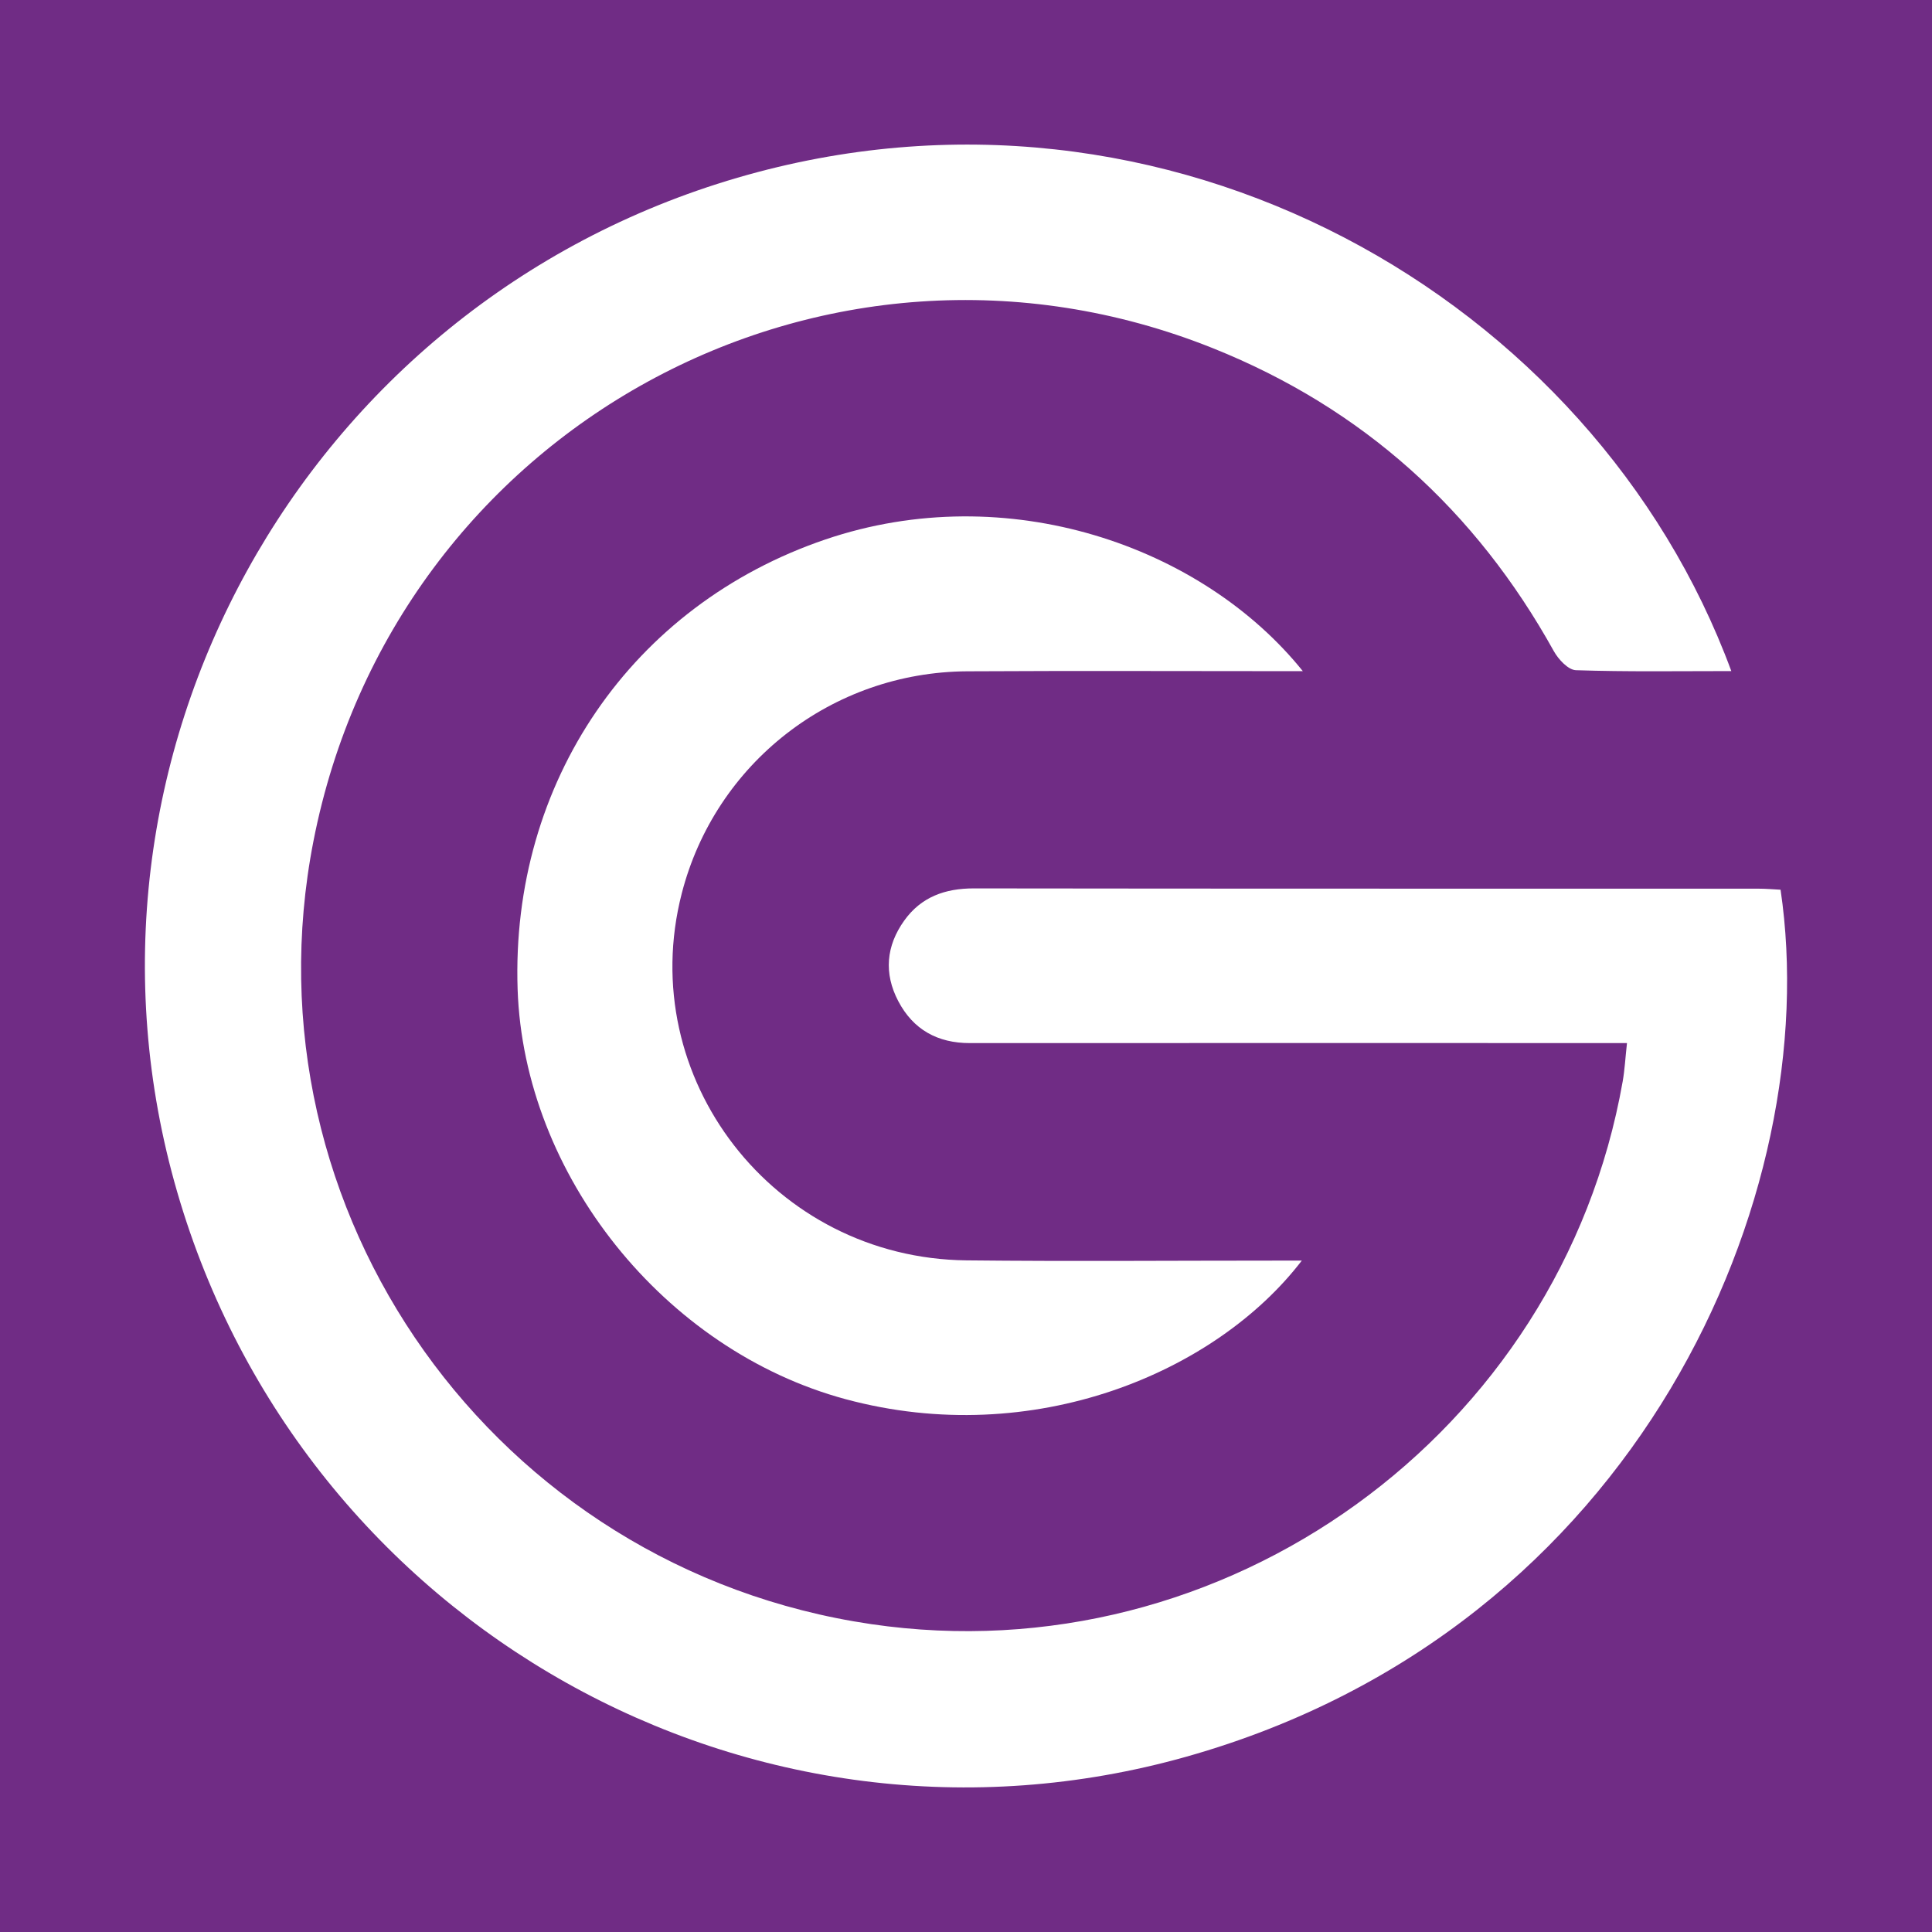 <?xml version="1.0" encoding="utf-8"?>
<!-- Generator: Adobe Illustrator 17.0.0, SVG Export Plug-In . SVG Version: 6.00 Build 0)  -->
<!DOCTYPE svg PUBLIC "-//W3C//DTD SVG 1.1//EN" "http://www.w3.org/Graphics/SVG/1.1/DTD/svg11.dtd">
<svg version="1.1" id="Layer_1" xmlns="http://www.w3.org/2000/svg" xmlns:xlink="http://www.w3.org/1999/xlink" x="0px" y="0px"
	 width="200px" height="200px" viewBox="0 0 200 200" enable-background="new 0 0 200 200" xml:space="preserve">
<rect fill="#702C85" width="200" height="200"/>
<g>
	<path fill="#FFFFFF" d="M179.225,69.47c-5.519,0-10.807,0.085-16.086-0.091c-0.796-0.026-1.816-1.12-2.286-1.968
		c-8.092-14.578-19.781-25.14-35.249-31.346c-40.235-16.141-84.81,8.309-93.158,51.018c-7.502,38.379,18.815,75.324,57.732,81.046
		c36.61,5.383,71.373-19.708,77.8-56.167c0.209-1.183,0.272-2.392,0.447-3.985c-1.169,0-2.179,0-3.188,0
		c-21.611-0.001-43.222-0.009-64.832,0.004c-3.349,0.002-5.87-1.394-7.418-4.347c-1.503-2.866-1.258-5.708,0.616-8.332
		c1.754-2.455,4.233-3.34,7.22-3.336c27.079,0.037,54.157,0.022,81.236,0.029c0.765,0,1.53,0.071,2.265,0.108
		c4.652,31.391-14.555,76.502-61.492,89.743C77.93,194.511,31.358,168.29,18.337,123.37C5.372,78.641,31.331,31.557,76.335,18.401
		C120.865,5.384,164.993,30.887,179.225,69.47z"/>
	<path fill="#FFFFFF" d="M134.87,69.48c-11.852,0-23.296-0.051-34.74,0.013c-14.016,0.078-26.09,9.52-29.556,22.997
		c-4.914,19.103,9.522,37.767,29.477,37.983c10.67,0.116,21.343,0.024,32.014,0.025c0.83,0,1.66,0,2.695,0
		c-8.881,11.59-27.778,19.589-47.227,14.344c-18.756-5.058-33.307-23.206-33.95-42.444c-0.715-21.392,11.805-39.74,31.864-46.554
		C104.235,49.463,124.442,56.502,134.87,69.48z"/>
</g>
</svg>
